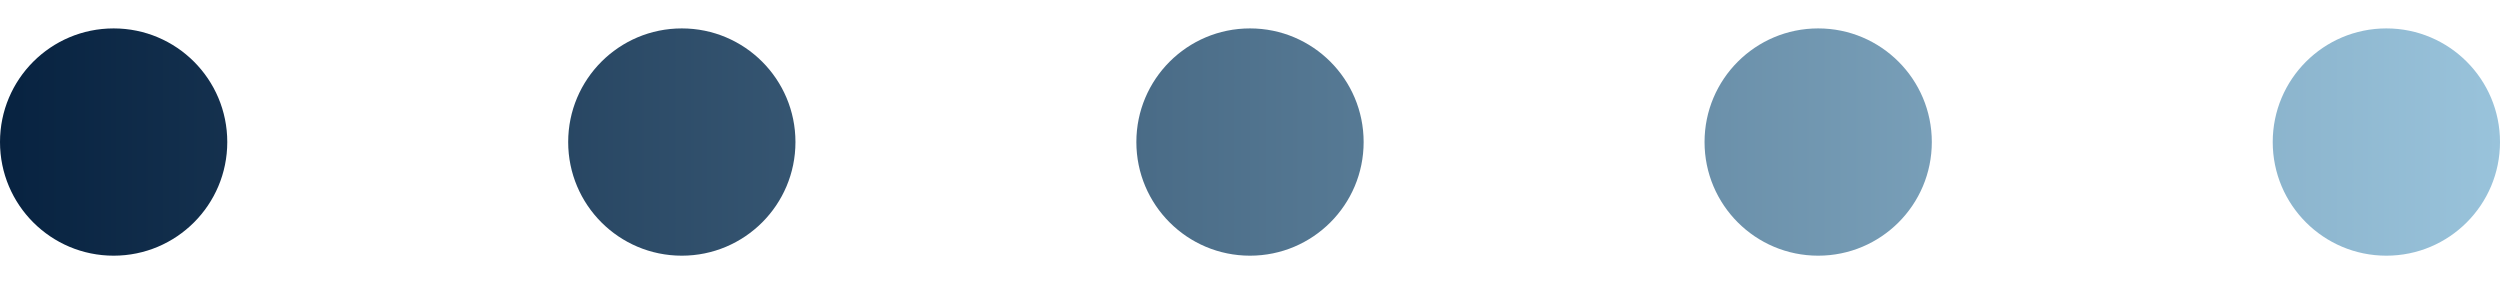 <svg xmlns="http://www.w3.org/2000/svg" width="44" height="5" viewBox="0 0 44 5" fill="none"><path d="M4 2.5C4 3.605 3.105 4.5 2 4.5C0.895 4.5 0 3.605 0 2.5C0 1.395 0.895 0.5 2 0.5C3.105 0.5 4 1.395 4 2.5Z" fill="url(#paint0_linear_3509_1528)"></path><path d="M14 2.5C14 3.605 13.105 4.5 12 4.5C10.895 4.5 10 3.605 10 2.5C10 1.395 10.895 0.5 12 0.5C13.105 0.5 14 1.395 14 2.5Z" fill="url(#paint1_linear_3509_1528)"></path><path d="M24 2.5C24 3.605 23.105 4.5 22 4.5C20.895 4.5 20 3.605 20 2.5C20 1.395 20.895 0.5 22 0.5C23.105 0.5 24 1.395 24 2.5Z" fill="url(#paint2_linear_3509_1528)"></path><path d="M34 2.5C34 3.605 33.105 4.5 32 4.5C30.895 4.5 30 3.605 30 2.5C30 1.395 30.895 0.5 32 0.5C33.105 0.5 34 1.395 34 2.5Z" fill="url(#paint3_linear_3509_1528)"></path><path d="M44 2.5C44 3.605 43.105 4.5 42 4.5C40.895 4.5 40 3.605 40 2.5C40 1.395 40.895 0.5 42 0.5C43.105 0.5 44 1.395 44 2.5Z" fill="url(#paint4_linear_3509_1528)"></path><defs><linearGradient id="paint0_linear_3509_1528" x1="-1.31824e-07" y1="2.52" x2="44" y2="2.52" gradientUnits="userSpaceOnUse"><stop stop-color="#072240"></stop><stop offset="1" stop-color="#99C3DB"></stop></linearGradient><linearGradient id="paint1_linear_3509_1528" x1="-1.31824e-07" y1="2.52" x2="44" y2="2.52" gradientUnits="userSpaceOnUse"><stop stop-color="#072240"></stop><stop offset="1" stop-color="#99C3DB"></stop></linearGradient><linearGradient id="paint2_linear_3509_1528" x1="-1.31824e-07" y1="2.52" x2="44" y2="2.52" gradientUnits="userSpaceOnUse"><stop stop-color="#072240"></stop><stop offset="1" stop-color="#99C3DB"></stop></linearGradient><linearGradient id="paint3_linear_3509_1528" x1="-1.31824e-07" y1="2.52" x2="44" y2="2.52" gradientUnits="userSpaceOnUse"><stop stop-color="#072240"></stop><stop offset="1" stop-color="#99C3DB"></stop></linearGradient><linearGradient id="paint4_linear_3509_1528" x1="-1.31824e-07" y1="2.52" x2="44" y2="2.52" gradientUnits="userSpaceOnUse"><stop stop-color="#072240"></stop><stop offset="1" stop-color="#99C3DB"></stop></linearGradient></defs></svg>